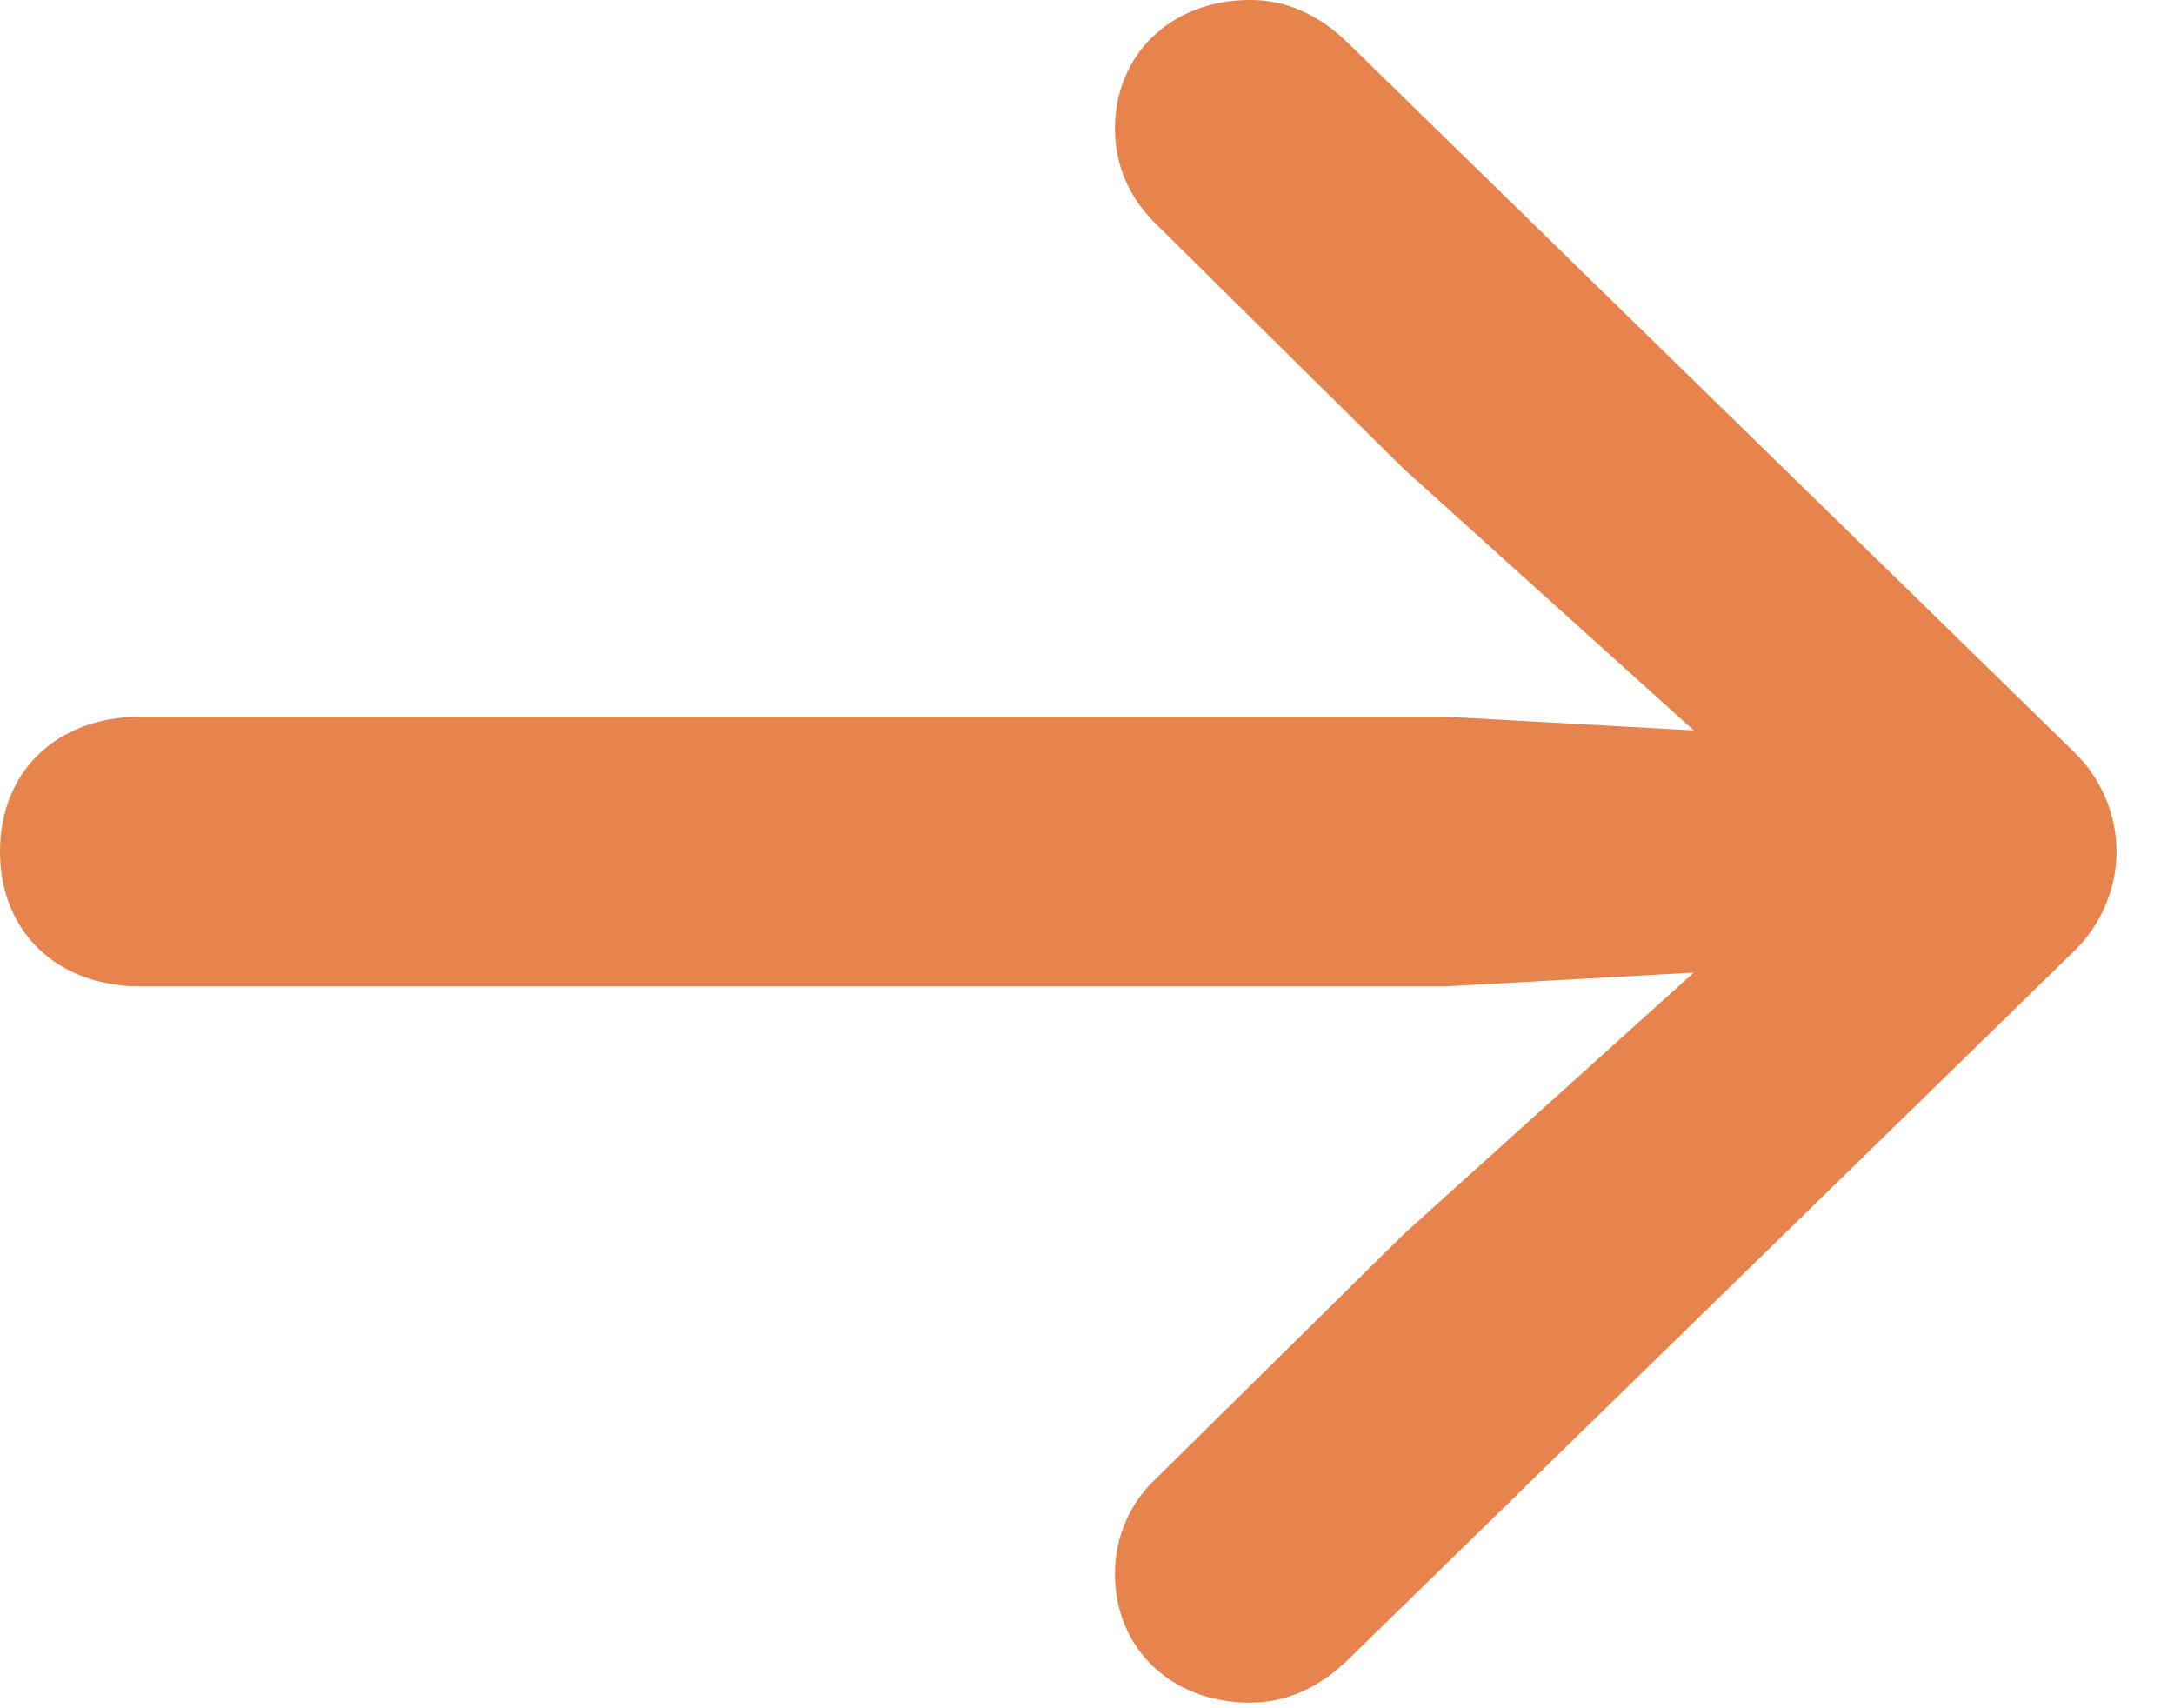 <svg width="14" height="11" viewBox="0 0 14 11" fill="none" xmlns="http://www.w3.org/2000/svg">
<path d="M8.051 10.964C8.274 10.964 8.489 10.873 8.677 10.691L13.353 6.128C13.529 5.96 13.63 5.722 13.63 5.483C13.63 5.245 13.529 5.007 13.353 4.839L8.686 0.282C8.489 0.087 8.274 0 8.051 0C7.539 0 7.18 0.353 7.18 0.828C7.18 1.082 7.285 1.288 7.448 1.446L9.043 3.022L11.772 5.483L9.043 7.944L7.448 9.518C7.285 9.669 7.18 9.883 7.18 10.136C7.18 10.611 7.539 10.964 8.051 10.964ZM0.907 6.352H9.305L11.899 6.208C12.356 6.183 12.665 5.915 12.665 5.483C12.665 5.051 12.356 4.784 11.899 4.758L9.305 4.615H0.907C0.365 4.615 0 4.968 0 5.483C0 5.999 0.365 6.352 0.907 6.352Z" fill="#E7844D"/>
</svg>
